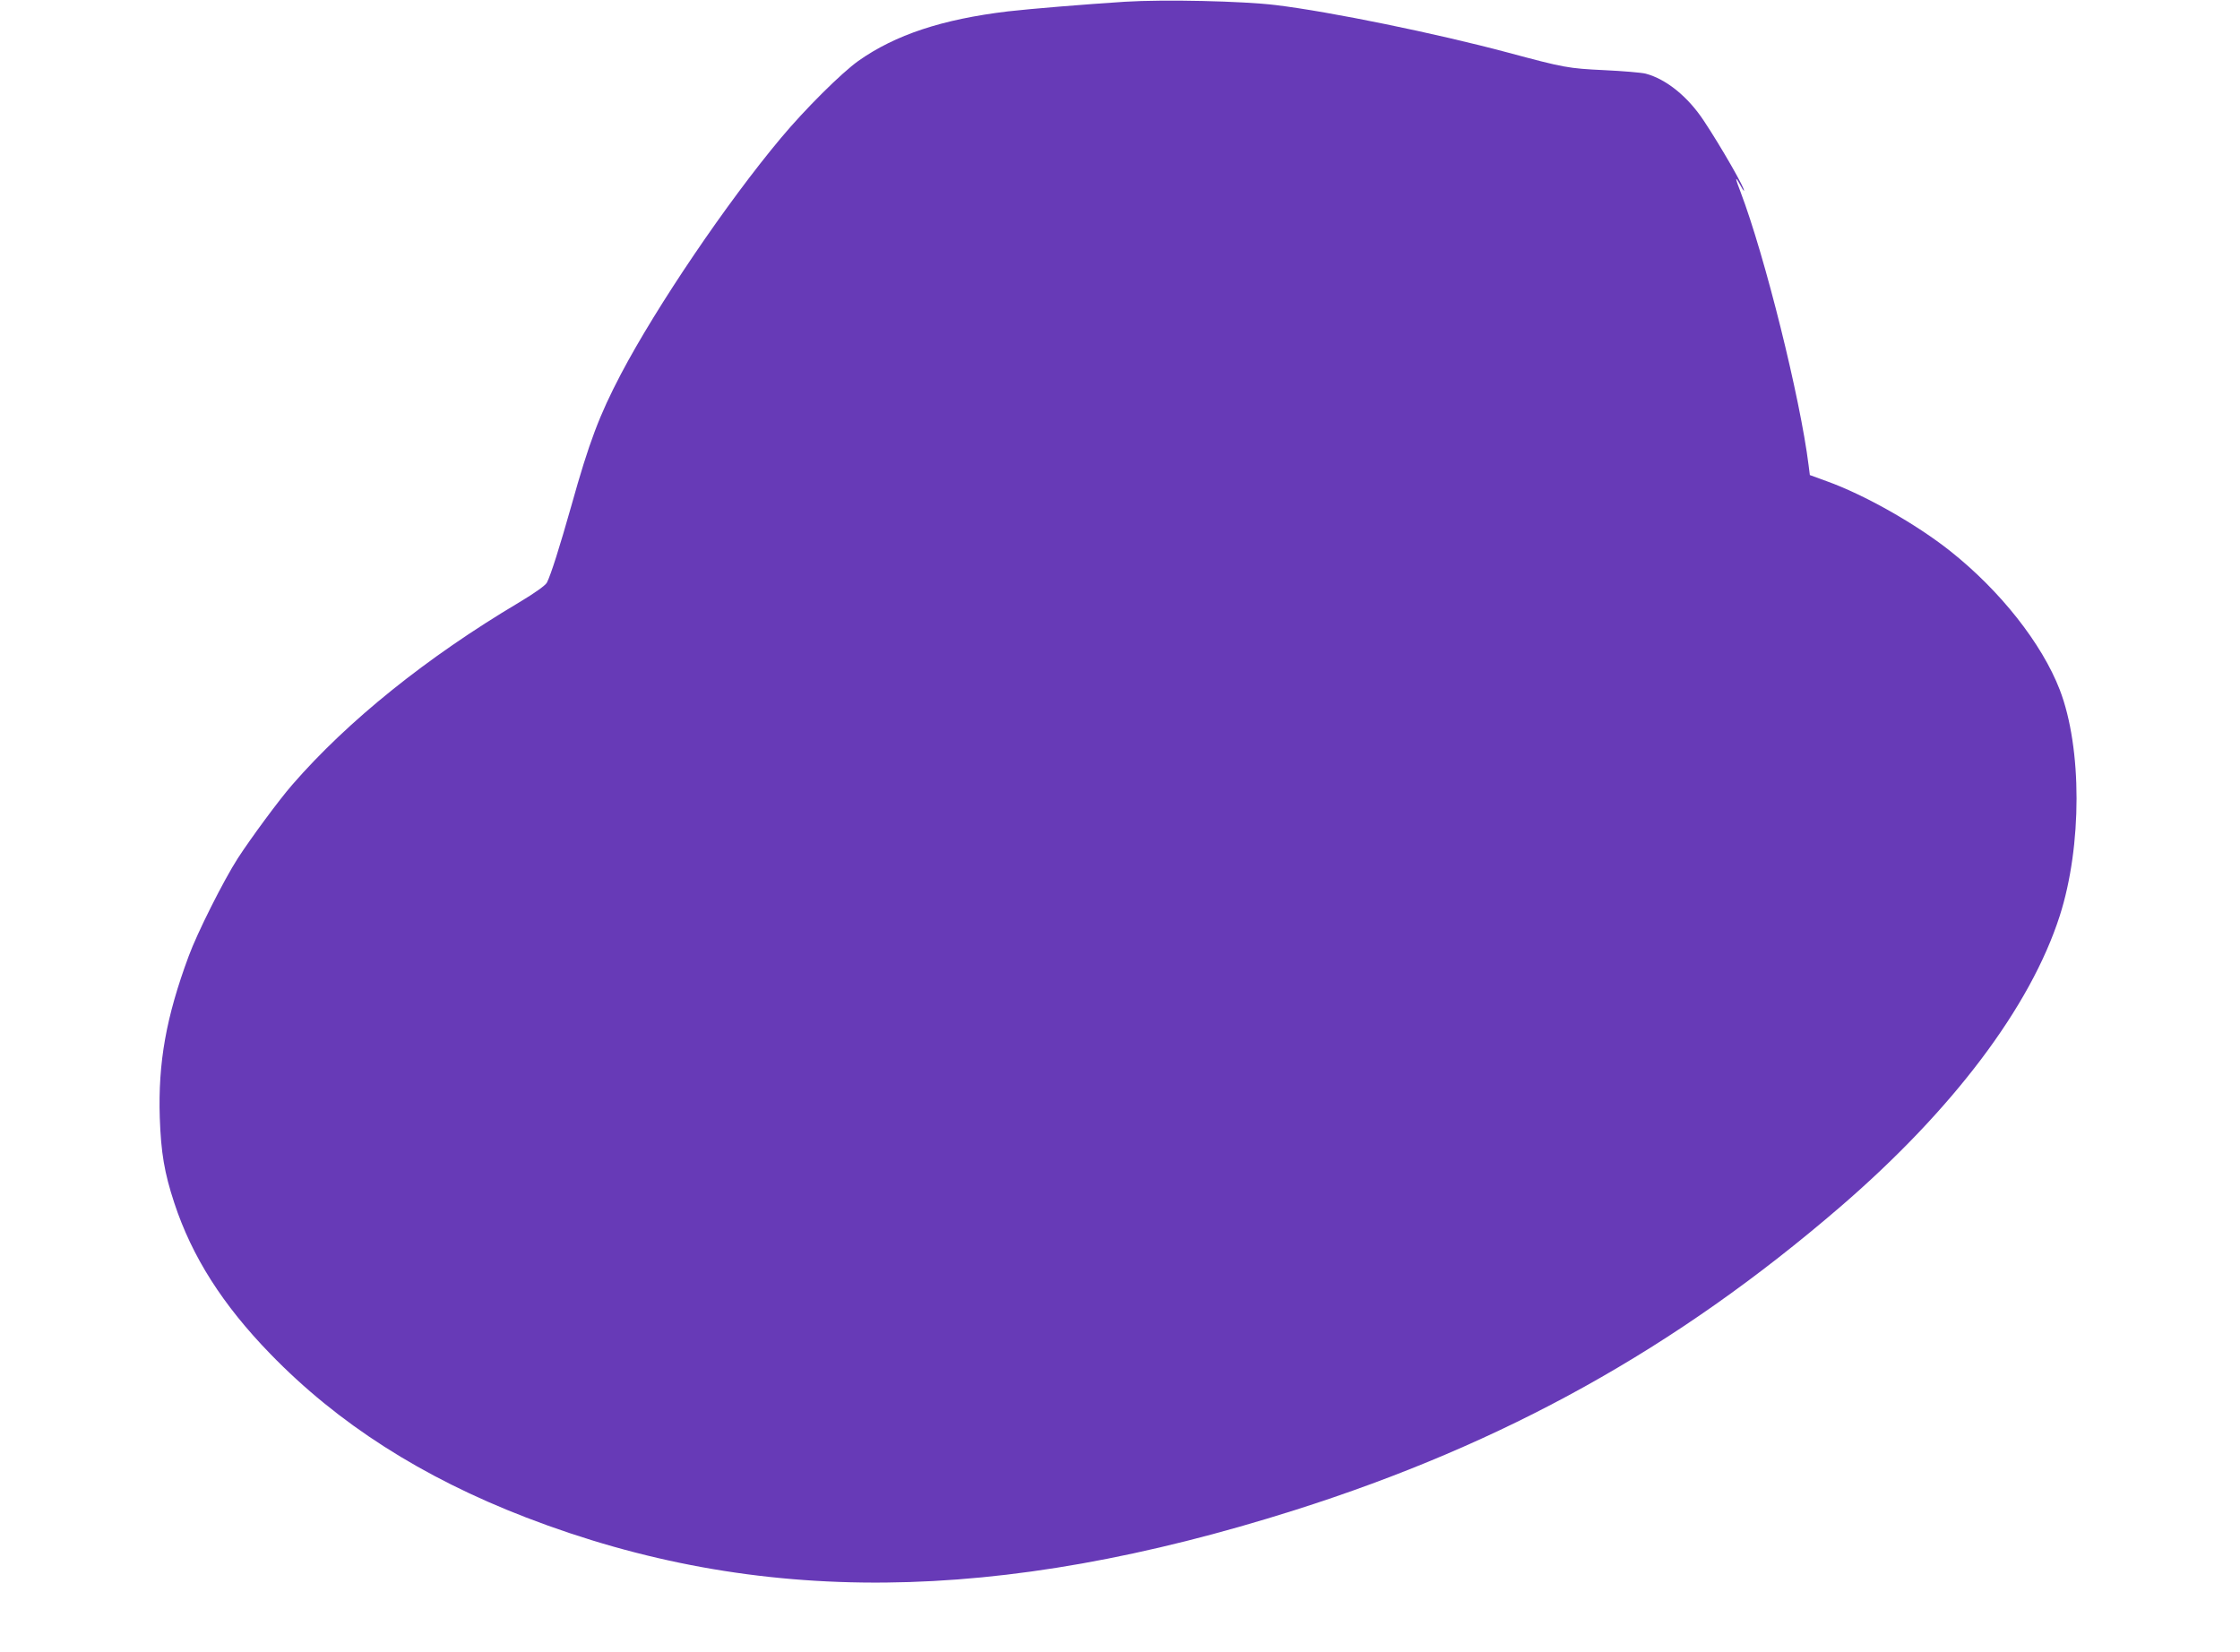 <?xml version="1.0" standalone="no"?>
<!DOCTYPE svg PUBLIC "-//W3C//DTD SVG 20010904//EN"
 "http://www.w3.org/TR/2001/REC-SVG-20010904/DTD/svg10.dtd">
<svg version="1.0" xmlns="http://www.w3.org/2000/svg"
 width="1280pt" height="944pt" viewBox="0 0 1280 944"
 preserveAspectRatio="xMidYMid meet">
<g transform="translate(0,944) scale(0.1,-0.1)"
fill="#673ab7" stroke="none">
<path d="M6428 9430 c-232 -15 -537 -40 -668 -55 -376 -45 -644 -134 -855
-283 -98 -70 -305 -276 -442 -440 -310 -370 -711 -962 -916 -1352 -122 -233
-180 -385 -282 -750 -68 -240 -117 -395 -140 -440 -9 -16 -67 -58 -159 -113
-528 -314 -978 -676 -1296 -1042 -75 -86 -235 -303 -311 -420 -81 -126 -233
-428 -281 -560 -129 -348 -175 -608 -165 -922 7 -201 26 -315 83 -488 101
-307 276 -582 549 -863 386 -398 866 -705 1460 -934 1324 -510 2694 -497 4395
42 1200 381 2177 924 3116 1733 643 554 1087 1143 1254 1663 128 400 128 959
0 1292 -102 264 -340 566 -625 792 -195 155 -492 323 -707 400 l-96 35 -7 55
c-48 386 -250 1197 -389 1563 -31 80 -33 96 -5 45 11 -21 22 -38 24 -38 14 0
-133 256 -229 400 -91 138 -215 238 -332 269 -23 6 -129 15 -235 20 -209 10
-230 14 -554 101 -408 109 -1012 233 -1325 271 -190 23 -636 33 -862 19z"/>
</g>
</svg>
